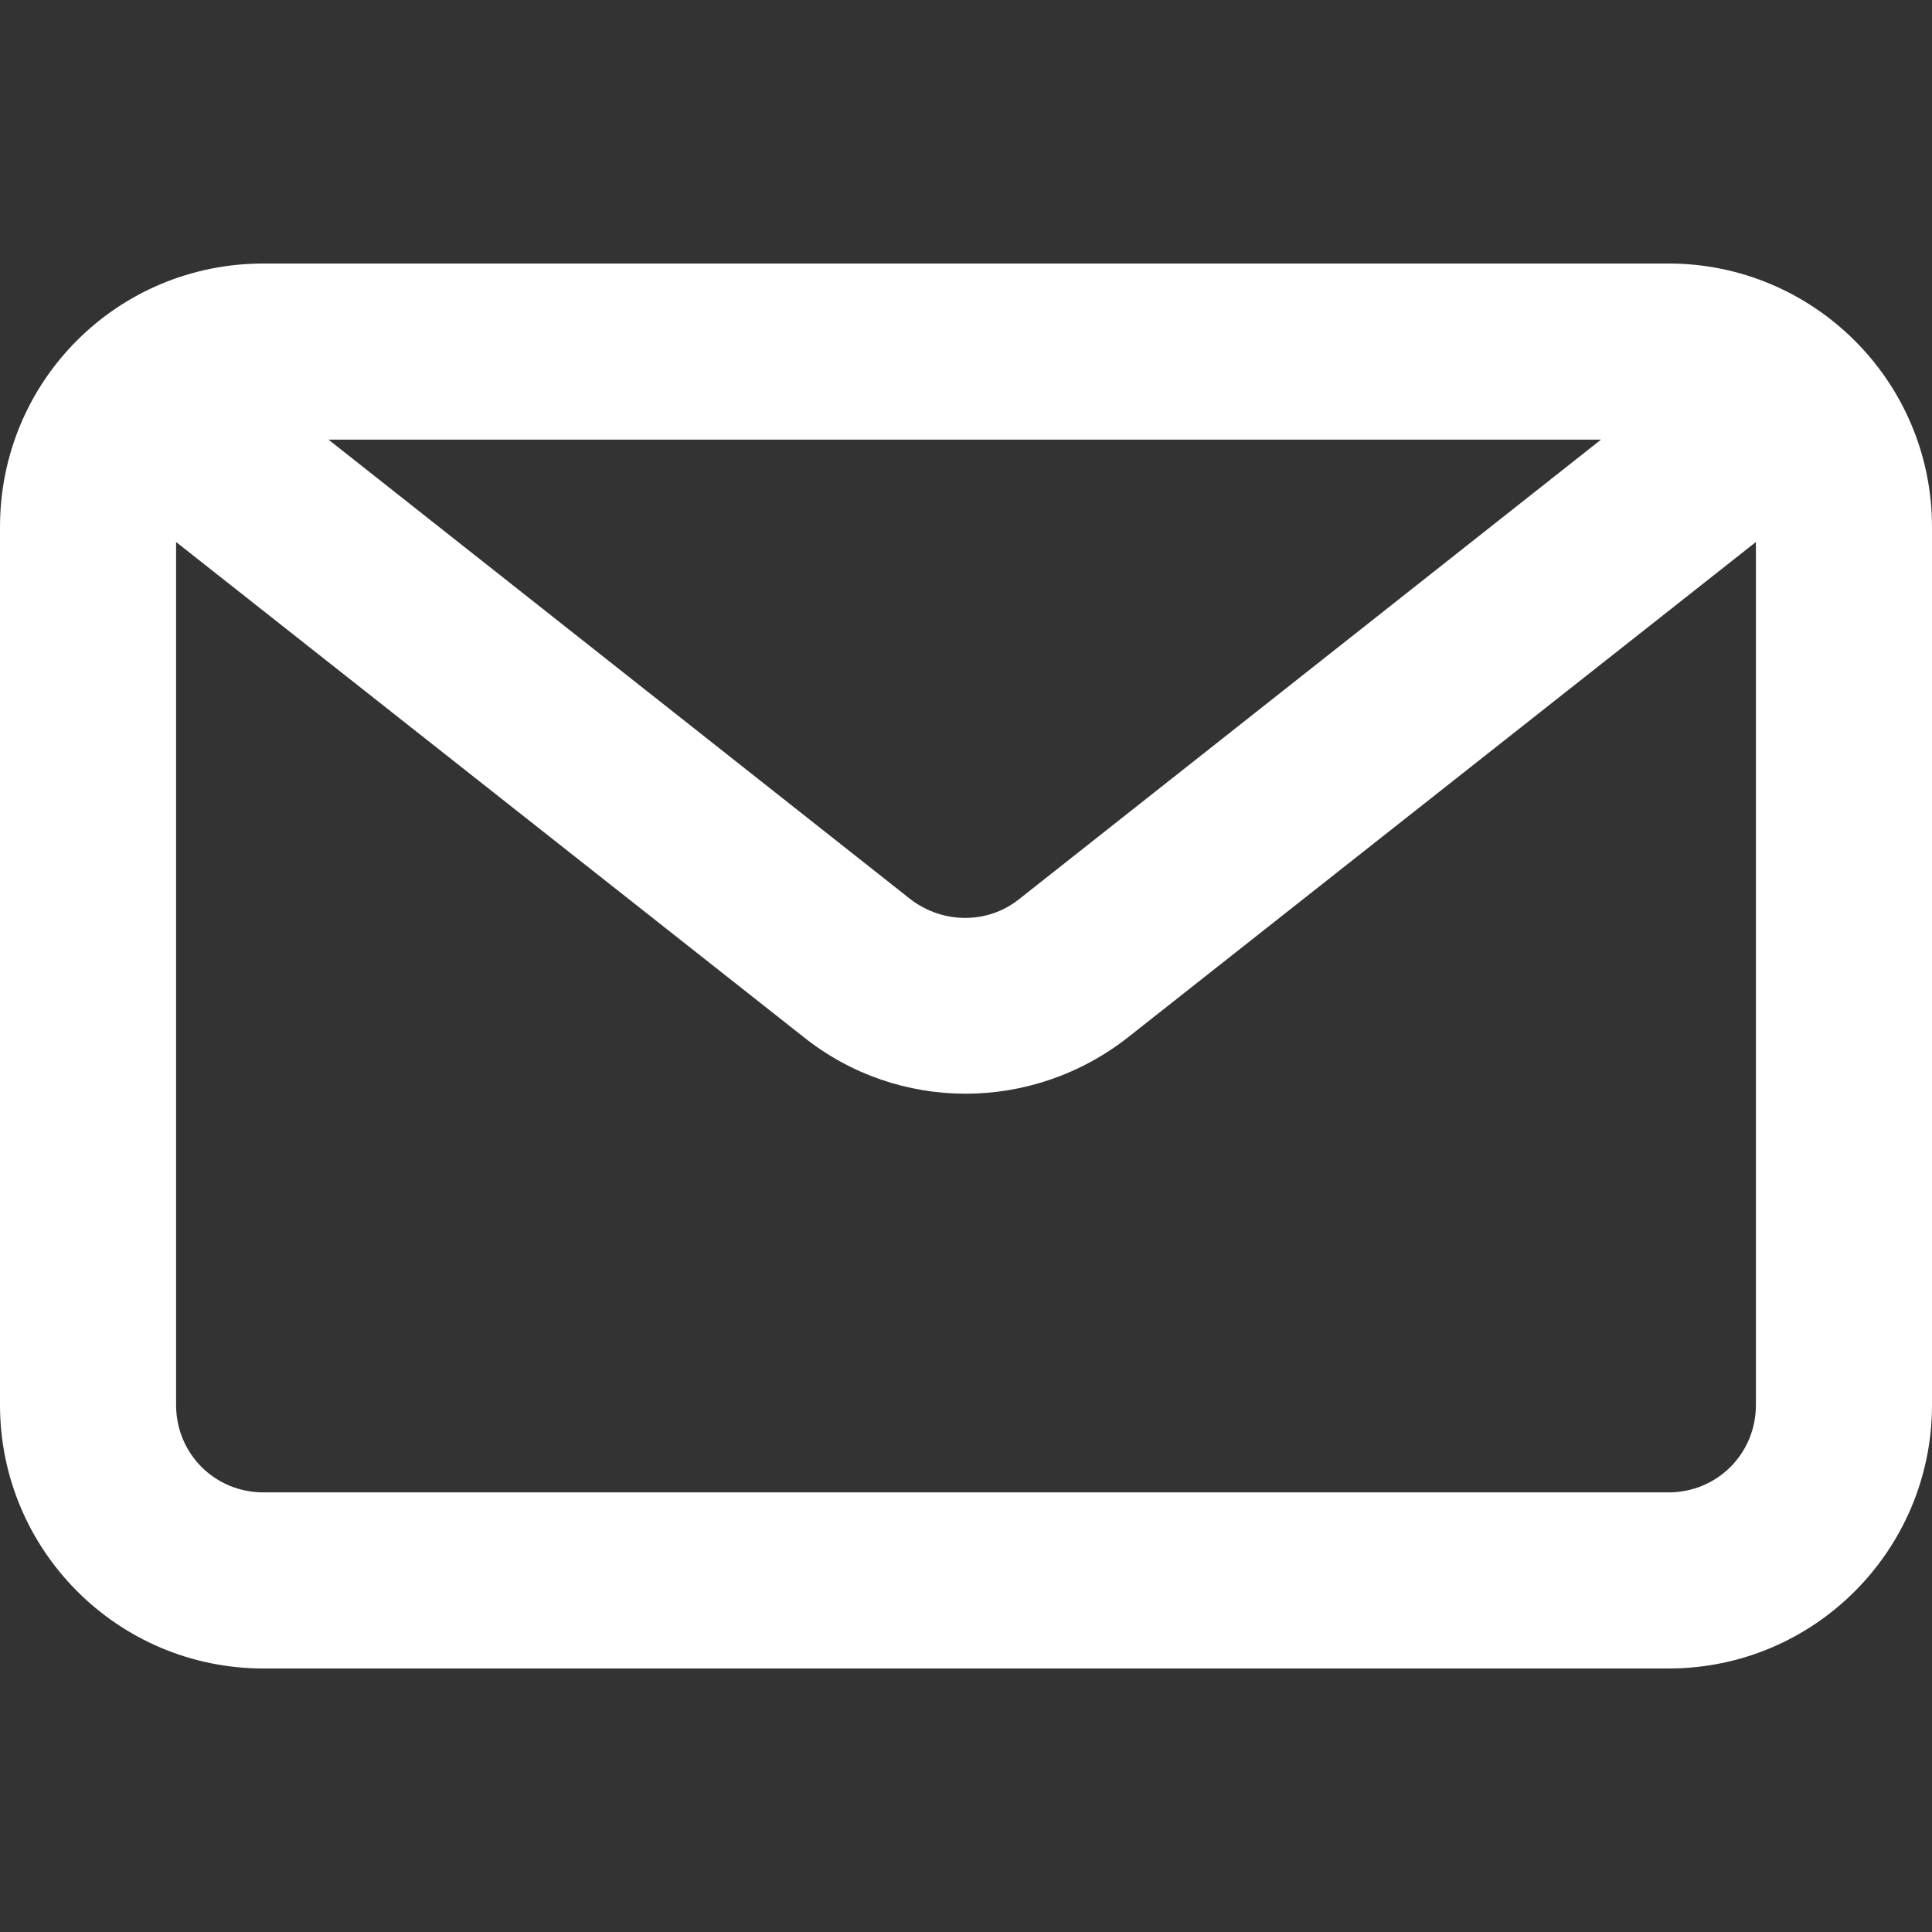 <svg viewBox="0 0 15.47 15.47" xmlns="http://www.w3.org/2000/svg" data-sanitized-data-name="Layer 1" data-name="Layer 1" id="Layer_1">
  <rect x="0" y="0" width="15.47" height="15.47" fill="#333333" stroke="none"/>
  <defs>
    <style>
      .cls-1 {
        fill: #fff;
        fill-rule: evenodd;
        stroke-width: 0px;
      }
    </style>
  </defs>
  <path d="M13.36,2.11c1.16,0,2.11.94,2.11,2.11v7.03c0,1.16-.94,2.11-2.11,2.11H2.11C.94,13.36,0,12.41,0,11.25v-7.03C0,3.05.94,2.11,2.11,2.11h11.25ZM12.83,3.52H2.63l4.66,3.68c.26.2.62.2.87,0l4.66-3.68ZM1.41,4.34v6.91c0,.39.31.7.7.7h11.25c.39,0,.7-.31.7-.7v-6.91l-5.02,3.96c-.77.61-1.85.61-2.61,0L1.41,4.34Z" class="cls-1"></path>
</svg>